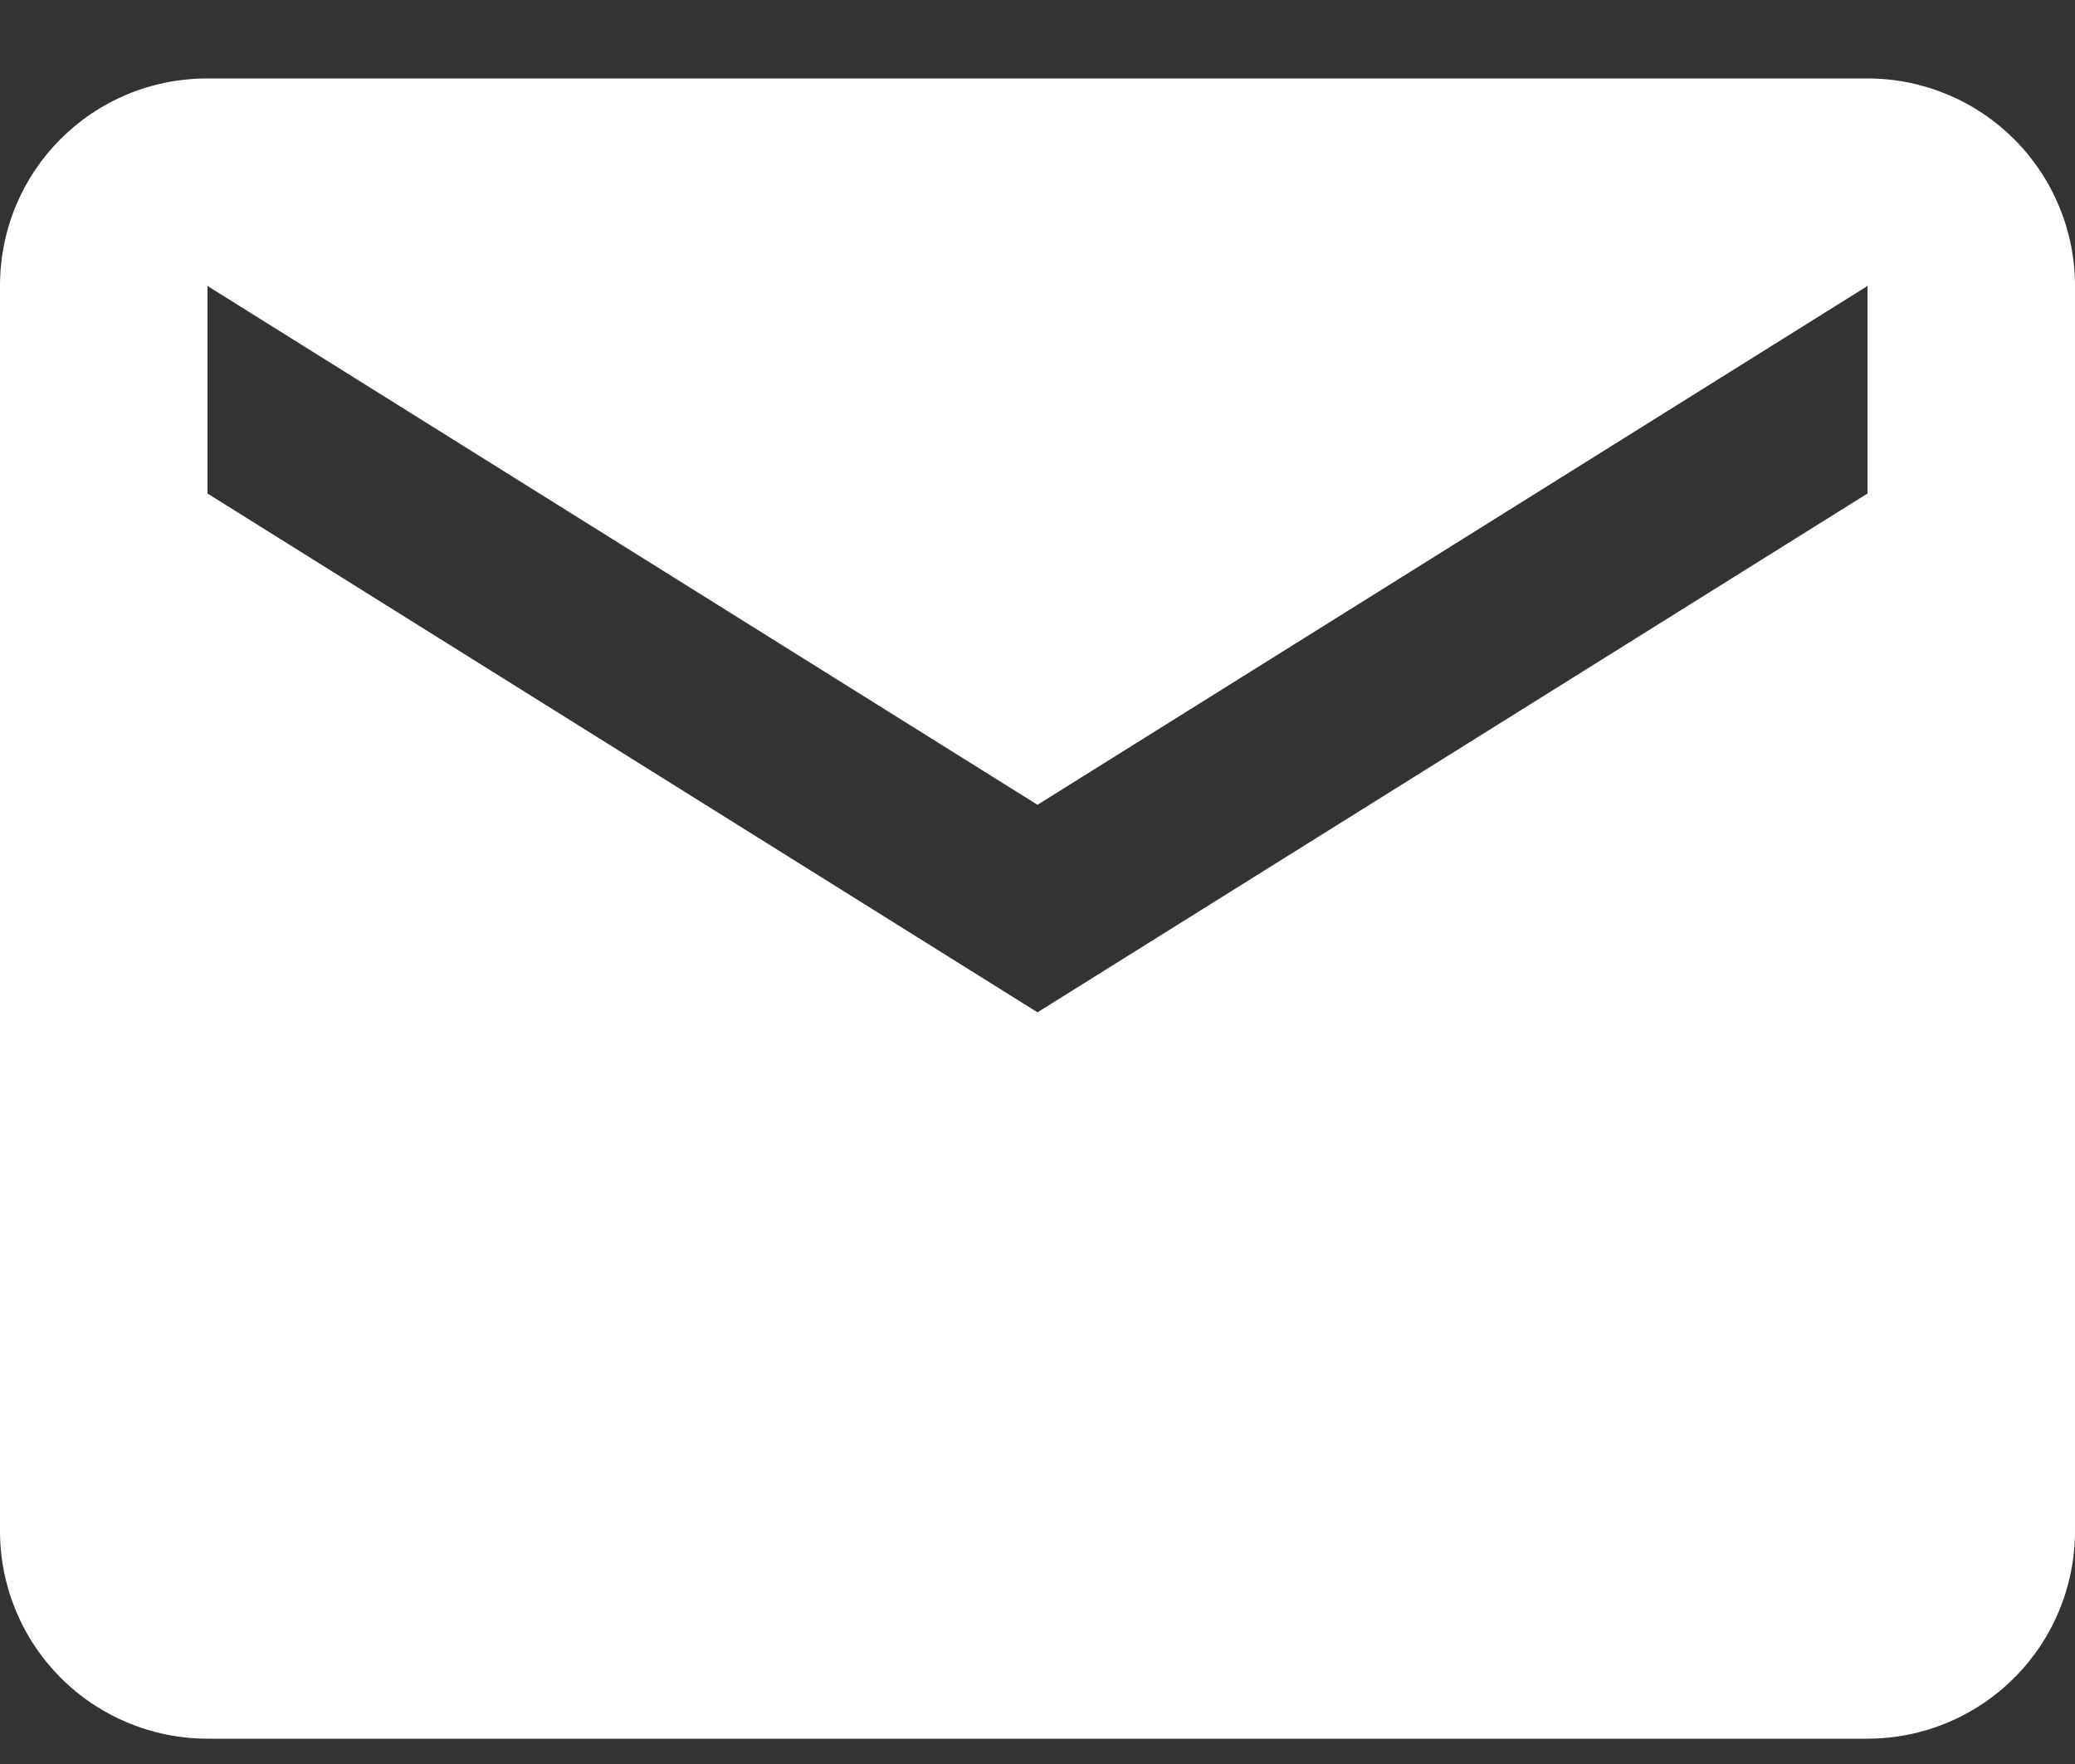<?xml version="1.0" encoding="UTF-8"?> <svg xmlns="http://www.w3.org/2000/svg" width="20" height="17" viewBox="0 0 20 17" fill="none"><rect x="0" y="0" width="20" height="17" fill="#333333" stroke="none"/><path d="M18 4.756L10 9.756L2 4.756V2.756L10 7.756L18 2.756V4.756ZM18 0.756H2C0.89 0.756 0 1.646 0 2.756V14.756C0 15.286 0.211 15.795 0.586 16.17C0.961 16.545 1.47 16.756 2 16.756H18C18.53 16.756 19.039 16.545 19.414 16.17C19.789 15.795 20 15.286 20 14.756V2.756C20 2.225 19.789 1.717 19.414 1.342C19.039 0.967 18.53 0.756 18 0.756Z" fill="white"></path></svg> 